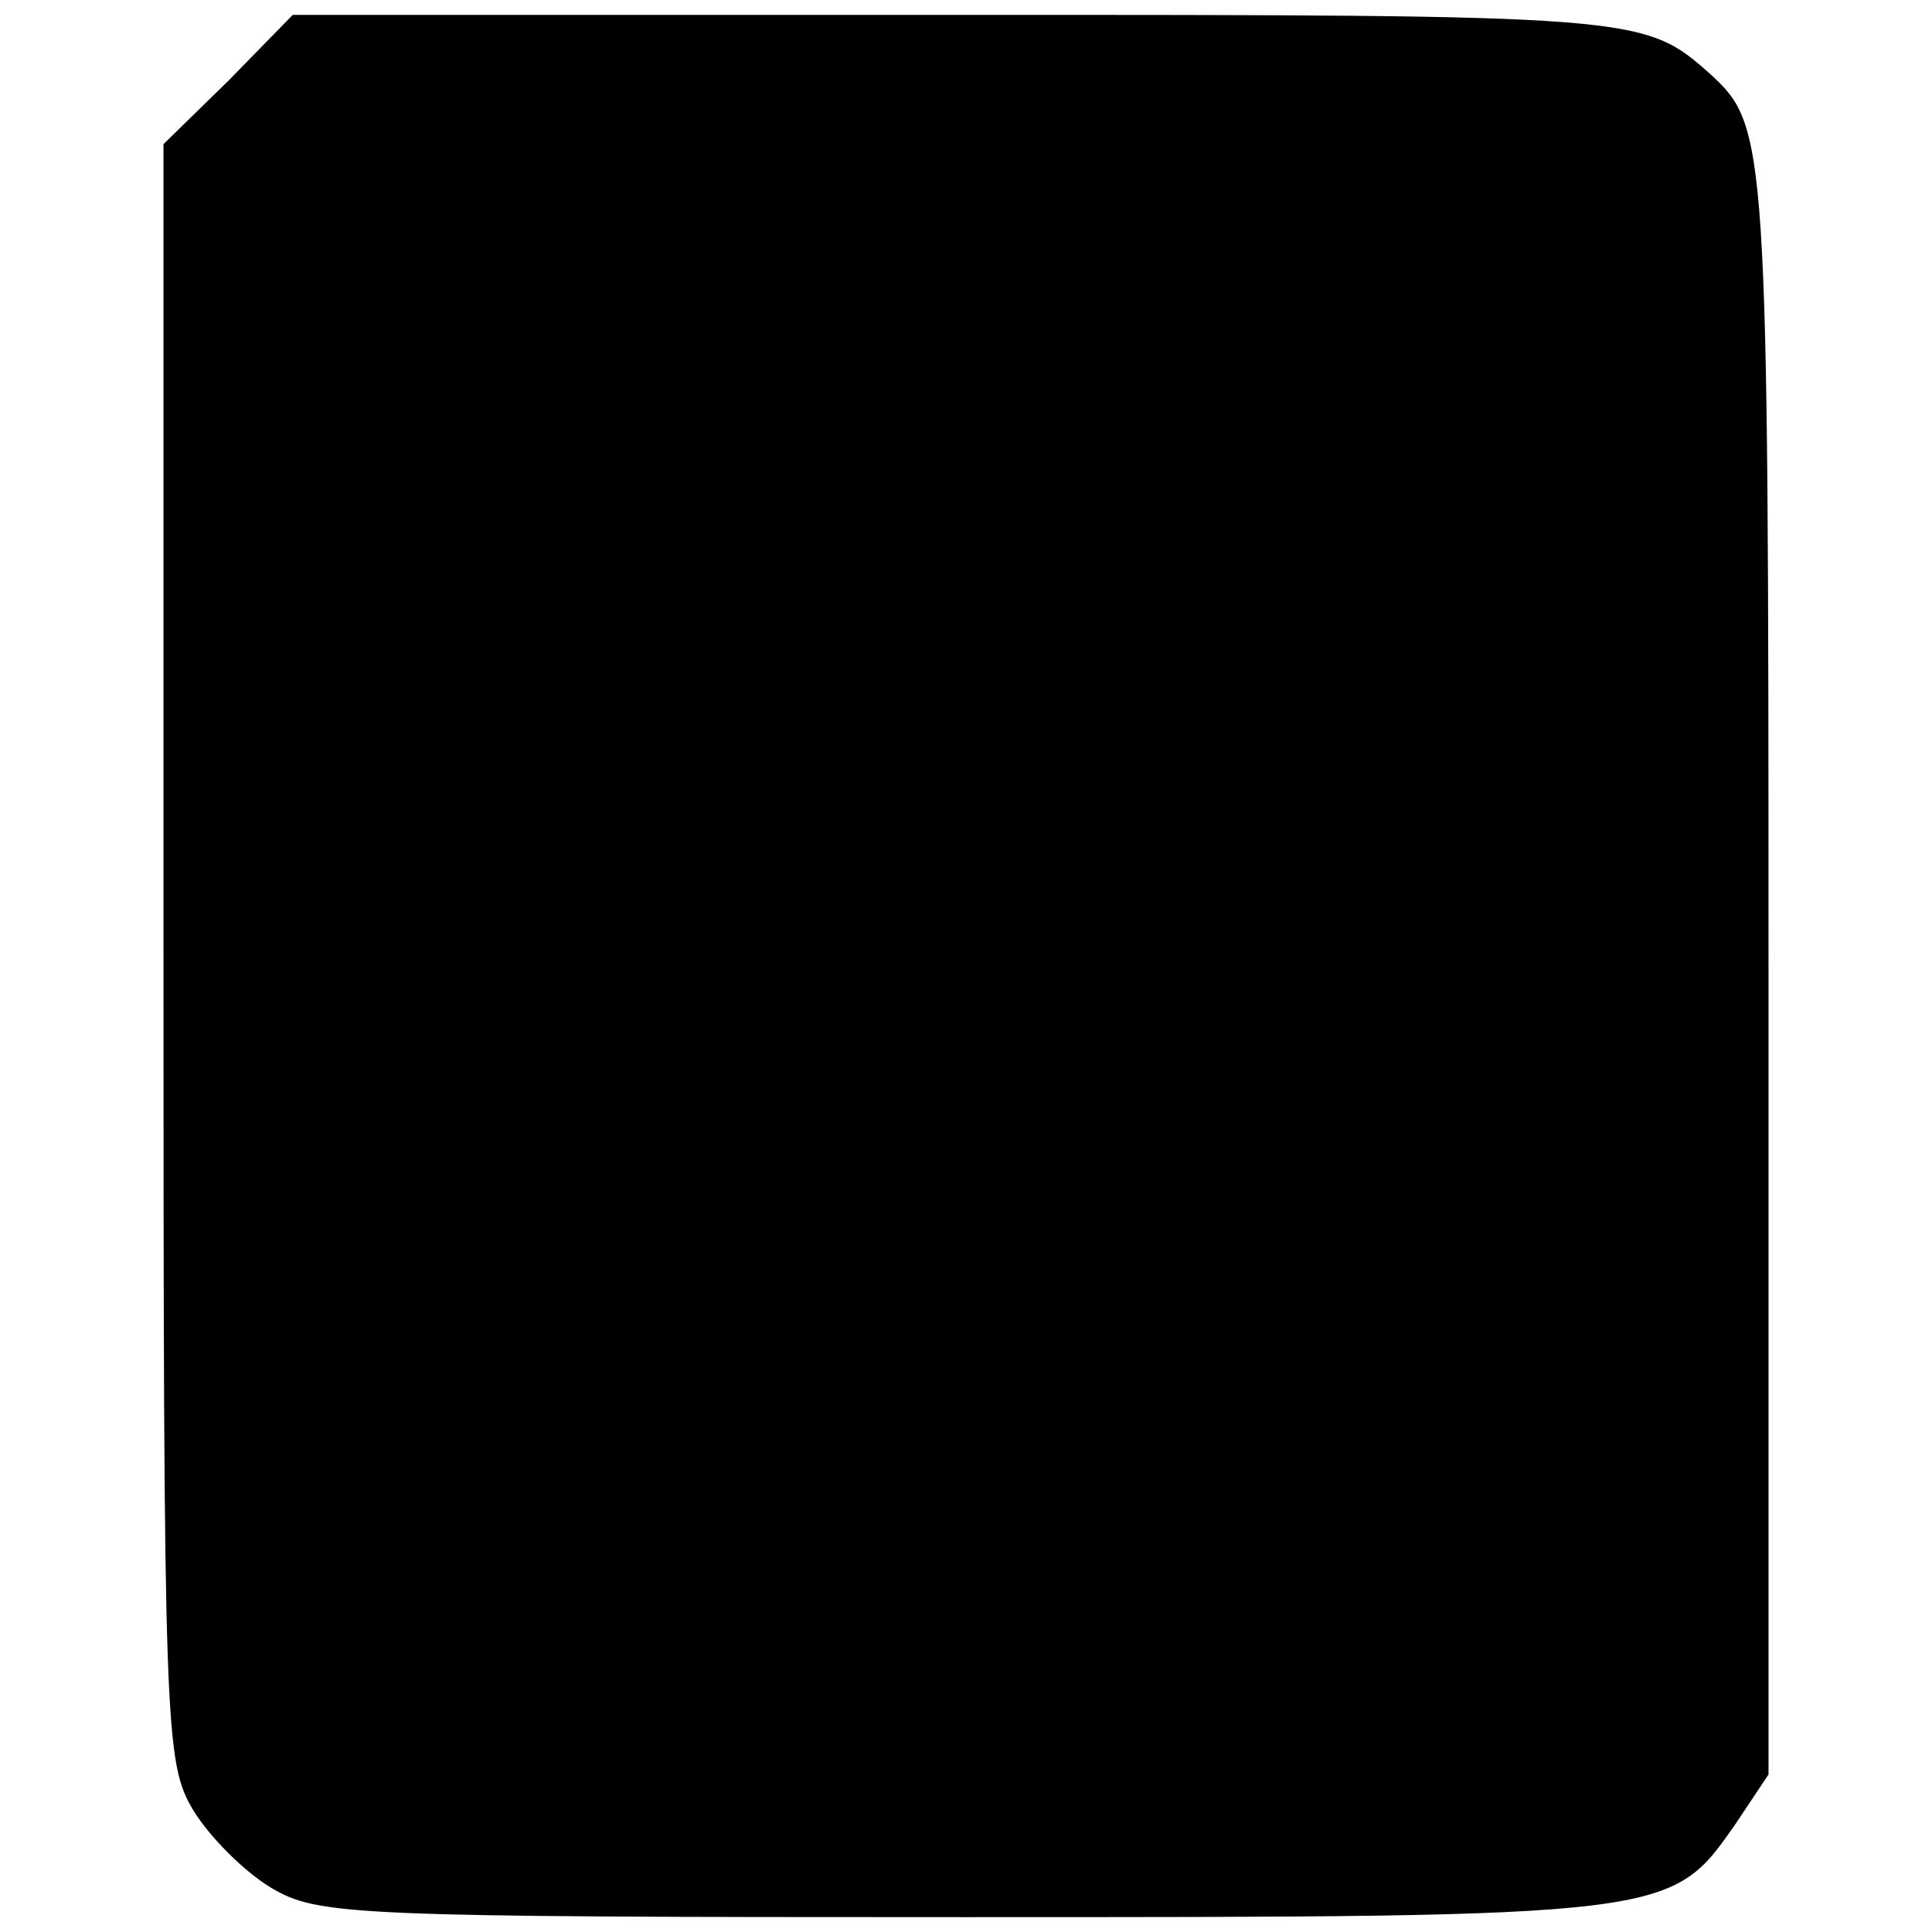 <?xml version="1.0" standalone="no"?>
<!DOCTYPE svg PUBLIC "-//W3C//DTD SVG 20010904//EN"
 "http://www.w3.org/TR/2001/REC-SVG-20010904/DTD/svg10.dtd">
<svg version="1.0" xmlns="http://www.w3.org/2000/svg"
 width="130pt" height="130pt" viewBox="0 0 130 130"
 preserveAspectRatio="xMidYMid meet">
<g transform="translate(0,130) scale(0.1,-0.1)"
fill="#000000" stroke="none">
<path d="M154 1246 l-44 -43 0 -544 c0 -525 1 -545 20 -577 11 -18 34 -41 52
-52 32 -19 52 -20 466 -20 479 0 476 0 520 63 l22 33 0 543 c0 556 -1 566 -39
601 -45 40 -47 40 -507 40 l-447 0 -43 -44z"/>
</g>
</svg>
